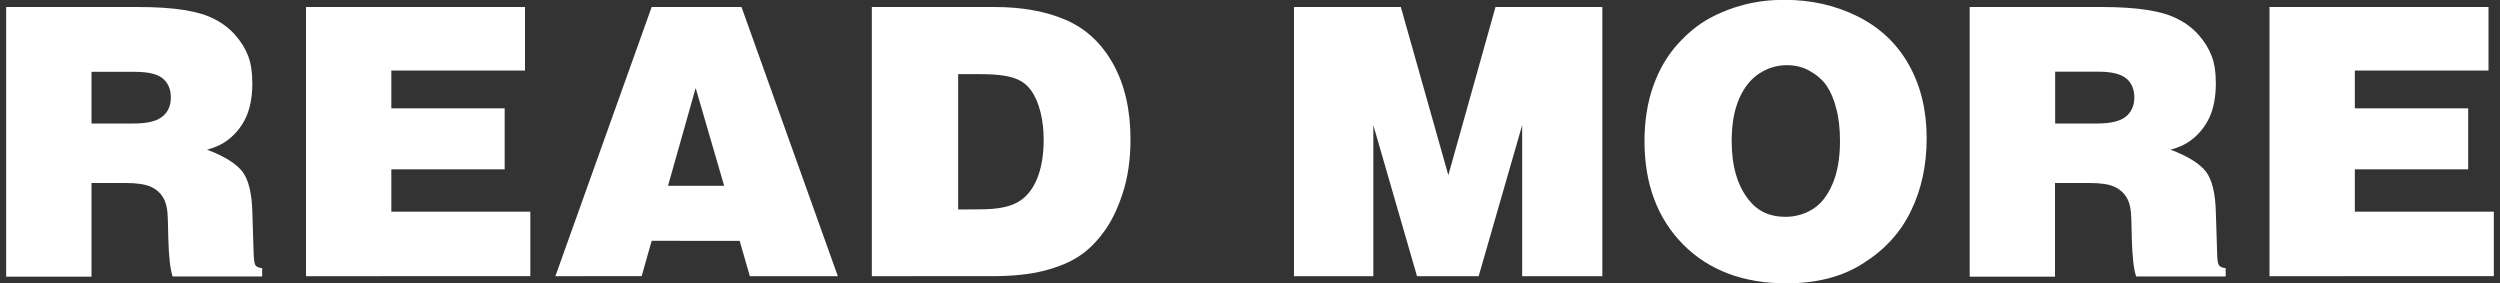 <?xml version="1.0" encoding="utf-8"?>
<!-- Generator: Adobe Illustrator 25.4.1, SVG Export Plug-In . SVG Version: 6.00 Build 0)  -->
<svg version="1.1" id="圖層_1" xmlns="http://www.w3.org/2000/svg" xmlns:xlink="http://www.w3.org/1999/xlink" x="0px" y="0px"
	 viewBox="0 0 150 17" style="enable-background:new 0 0 150 17;" xml:space="preserve">
<rect x="0" y="0" width="150" height="17" fill="#333333" stroke="none"/>
<style type="text/css">
	.st0{fill:#FFFFFF;}
</style>
<g>
	<path class="st0" d="M0.37,16.58V0.42h7.89c1.11,0,2.03,0.06,2.78,0.18c0.75,0.12,1.37,0.3,1.85,0.56c0.49,0.25,0.9,0.57,1.24,0.96
		c0.34,0.39,0.59,0.8,0.76,1.24C15.06,3.8,15.14,4.35,15.14,5c0,0.81-0.13,1.49-0.38,2.04c-0.26,0.55-0.62,1-1.09,1.36
		c-0.33,0.25-0.74,0.45-1.25,0.58c1.04,0.39,1.74,0.83,2.12,1.31c0.37,0.48,0.57,1.29,0.6,2.42l0.08,2.55
		c0.02,0.37,0.05,0.59,0.11,0.66c0.07,0.1,0.21,0.15,0.4,0.17v0.5h-5.37c-0.15-0.44-0.23-1.18-0.26-2.24l-0.03-1.19
		c-0.01-0.55-0.09-0.97-0.26-1.27c-0.17-0.3-0.42-0.53-0.75-0.68s-0.84-0.23-1.51-0.23H5.49v5.62H0.37z M5.49,7.41h2.53
		c0.82,0,1.39-0.14,1.73-0.42s0.5-0.66,0.5-1.14c0-0.49-0.16-0.87-0.48-1.14C9.45,4.44,8.89,4.31,8.09,4.31H5.49V7.41z"/>
	<path class="st0" d="M18.36,16.58V0.42H31.5v3.81h-8.02V6.5h6.8v3.66h-6.8v2.54h8.34v3.87H18.36z"/>
	<path class="st0" d="M33.32,16.58L39.1,0.42h5.39l5.78,16.15h-5.28l-0.61-2.12H39.1l-0.6,2.12H33.32z M41.74,5.28l-1.66,5.87h3.37
		L41.74,5.28z"/>
	<path class="st0" d="M52.31,16.58V0.42h7.36c1.66,0,3.09,0.26,4.29,0.78c1.2,0.52,2.14,1.4,2.83,2.64
		c0.69,1.24,1.04,2.75,1.04,4.53c0,1.2-0.16,2.28-0.47,3.23s-0.69,1.73-1.15,2.34c-0.45,0.61-0.94,1.09-1.48,1.44
		c-0.53,0.35-1.22,0.64-2.07,0.86c-0.85,0.22-1.89,0.33-3.13,0.33H52.31z M57.48,12.57l1.34-0.01c0.99,0,1.73-0.14,2.23-0.42
		c0.5-0.28,0.89-0.74,1.16-1.38c0.27-0.64,0.41-1.43,0.41-2.38c0-0.58-0.06-1.13-0.19-1.65s-0.31-0.94-0.54-1.27
		c-0.23-0.33-0.52-0.56-0.85-0.7c-0.47-0.21-1.19-0.31-2.17-0.31h-1.38V12.57z"/>
	<path class="st0" d="M77.64,16.58V0.42h6.41l2.85,10.09l2.83-10.09h6.41v16.15h-4.81V7.51l-2.61,9.06h-3.7l-2.62-9.06v9.06H77.64z"
		/>
	<path class="st0" d="M107.18,17c-2.58,0-4.65-0.78-6.19-2.33c-1.54-1.56-2.32-3.62-2.32-6.2c0-1.23,0.18-2.34,0.53-3.32
		s0.84-1.81,1.44-2.48c0.61-0.67,1.23-1.19,1.89-1.55c0.65-0.36,1.36-0.64,2.13-0.84c0.77-0.2,1.57-0.29,2.41-0.29
		c1.6,0,3.06,0.33,4.4,1c1.34,0.67,2.36,1.64,3.07,2.91c0.71,1.27,1.06,2.74,1.06,4.39c0,1.62-0.31,3.07-0.94,4.36
		c-0.62,1.29-1.57,2.33-2.84,3.13C110.57,16.6,109.01,17,107.18,17z M107.11,13.01c0.6,0,1.15-0.15,1.65-0.46s0.89-0.81,1.19-1.51
		c0.3-0.7,0.45-1.56,0.45-2.57c0-0.73-0.07-1.38-0.22-1.94c-0.14-0.57-0.34-1.03-0.58-1.38c-0.24-0.35-0.57-0.64-0.99-0.88
		c-0.41-0.24-0.88-0.36-1.4-0.36c-0.58,0-1.12,0.16-1.64,0.49c-0.51,0.33-0.92,0.83-1.22,1.52c-0.3,0.69-0.45,1.53-0.45,2.54
		c0,1.51,0.35,2.7,1.04,3.55C105.48,12.69,106.21,13.01,107.11,13.01z"/>
	<path class="st0" d="M118.18,16.58V0.42h7.89c1.11,0,2.03,0.06,2.78,0.18c0.75,0.12,1.37,0.3,1.85,0.56
		c0.49,0.25,0.9,0.57,1.24,0.96c0.34,0.39,0.59,0.8,0.76,1.24c0.17,0.44,0.25,0.98,0.25,1.64c0,0.81-0.13,1.49-0.38,2.04
		c-0.26,0.55-0.62,1-1.09,1.36c-0.33,0.25-0.74,0.45-1.25,0.58c1.04,0.39,1.74,0.83,2.12,1.31c0.37,0.48,0.57,1.29,0.6,2.42
		l0.08,2.55c0.01,0.37,0.05,0.59,0.11,0.66c0.07,0.1,0.21,0.15,0.4,0.17v0.5h-5.37c-0.15-0.44-0.23-1.18-0.26-2.24l-0.03-1.19
		c-0.01-0.55-0.09-0.97-0.26-1.27c-0.17-0.3-0.42-0.53-0.75-0.68c-0.33-0.16-0.84-0.23-1.51-0.23h-2.06v5.62H118.18z M123.3,7.41
		h2.53c0.82,0,1.39-0.14,1.73-0.42c0.33-0.28,0.5-0.66,0.5-1.14c0-0.49-0.16-0.87-0.48-1.14c-0.32-0.27-0.88-0.41-1.68-0.41h-2.59
		V7.41z"/>
	<path class="st0" d="M136.17,16.58V0.42h13.14v3.81h-8.02V6.5h6.8v3.66h-6.8v2.54h8.34v3.87H136.17z"/>
</g>
</svg>
